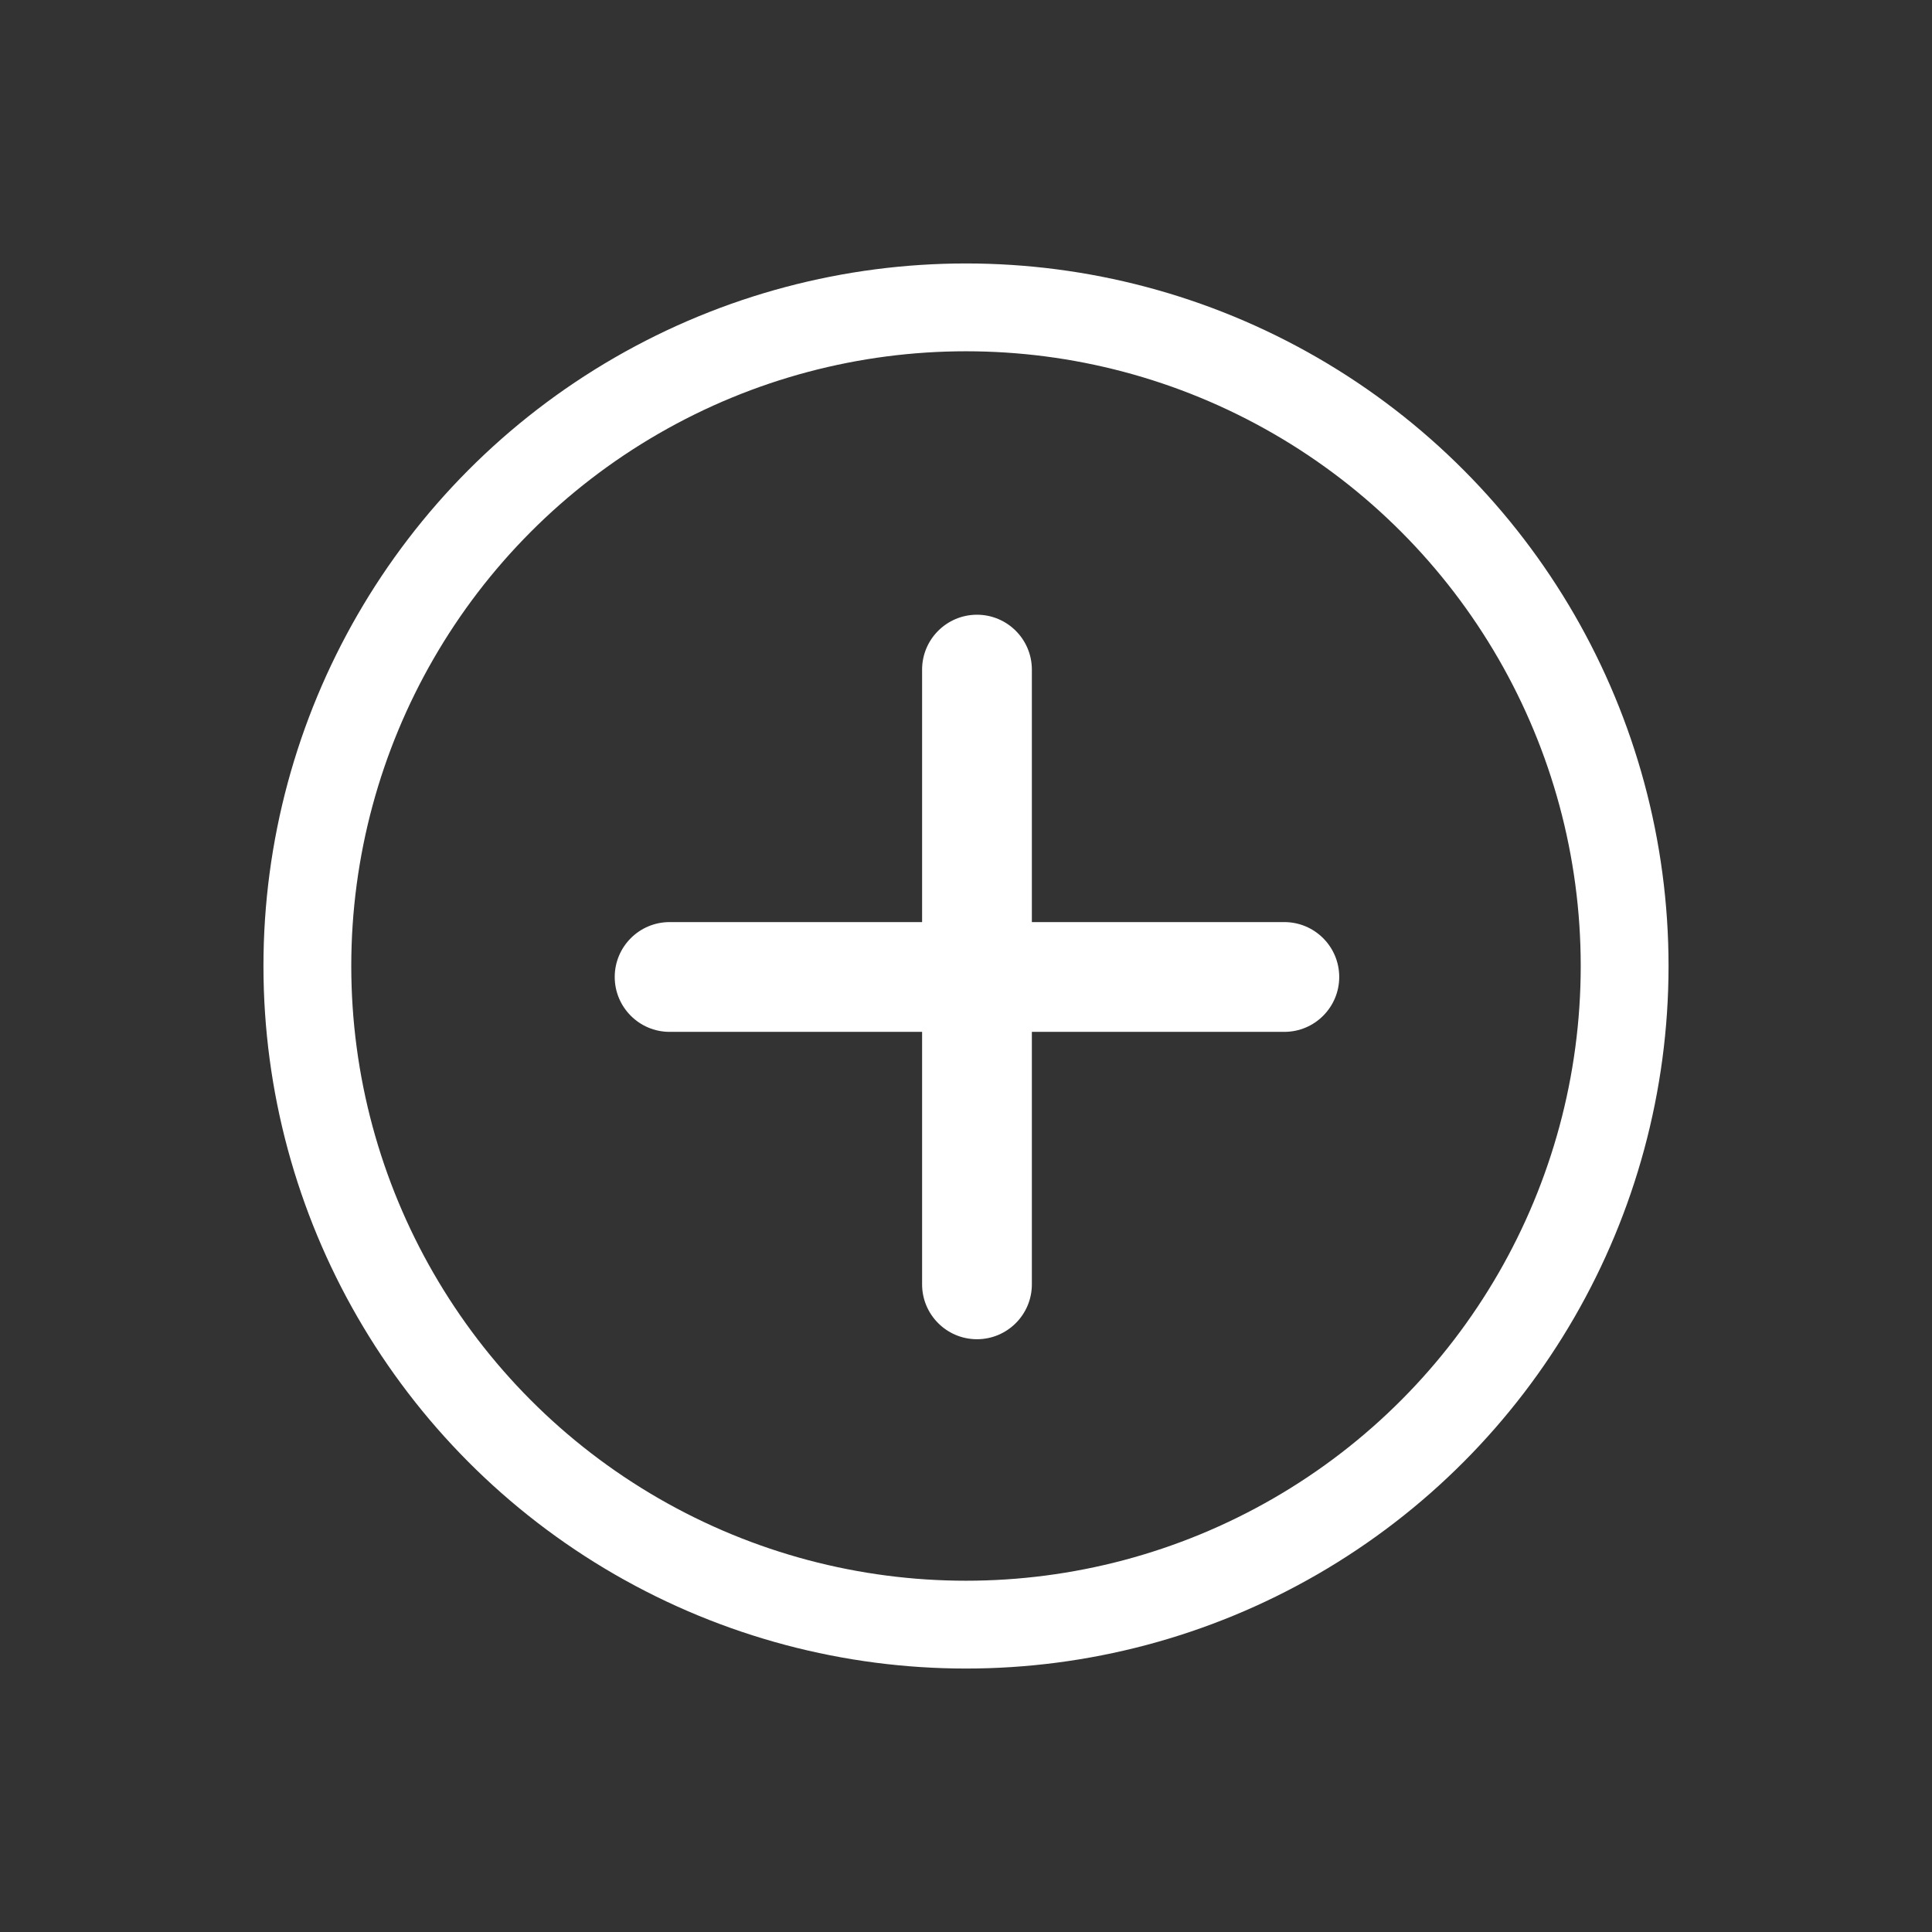 <svg width="44" height="44" viewBox="0 0 44 44" fill="none" xmlns="http://www.w3.org/2000/svg">
<rect x="0" y="0" width="44" height="44" fill="#333333" stroke="none"/>
<circle cx="22" cy="22" r="15" stroke="white" stroke-width="2"/>
<path d="M22.25 14C22.94 14 23.5 14.56 23.5 15.25V21H29.25C29.94 21 30.5 21.56 30.5 22.25C30.5 22.94 29.94 23.5 29.25 23.5H23.5V29.25C23.5 29.94 22.94 30.5 22.25 30.5C21.56 30.5 21 29.94 21 29.25V23.5H15.25C14.56 23.5 14 22.94 14 22.25C14 21.56 14.56 21 15.25 21H21V15.25C21 14.56 21.56 14 22.25 14Z" fill="white"/>
</svg>
